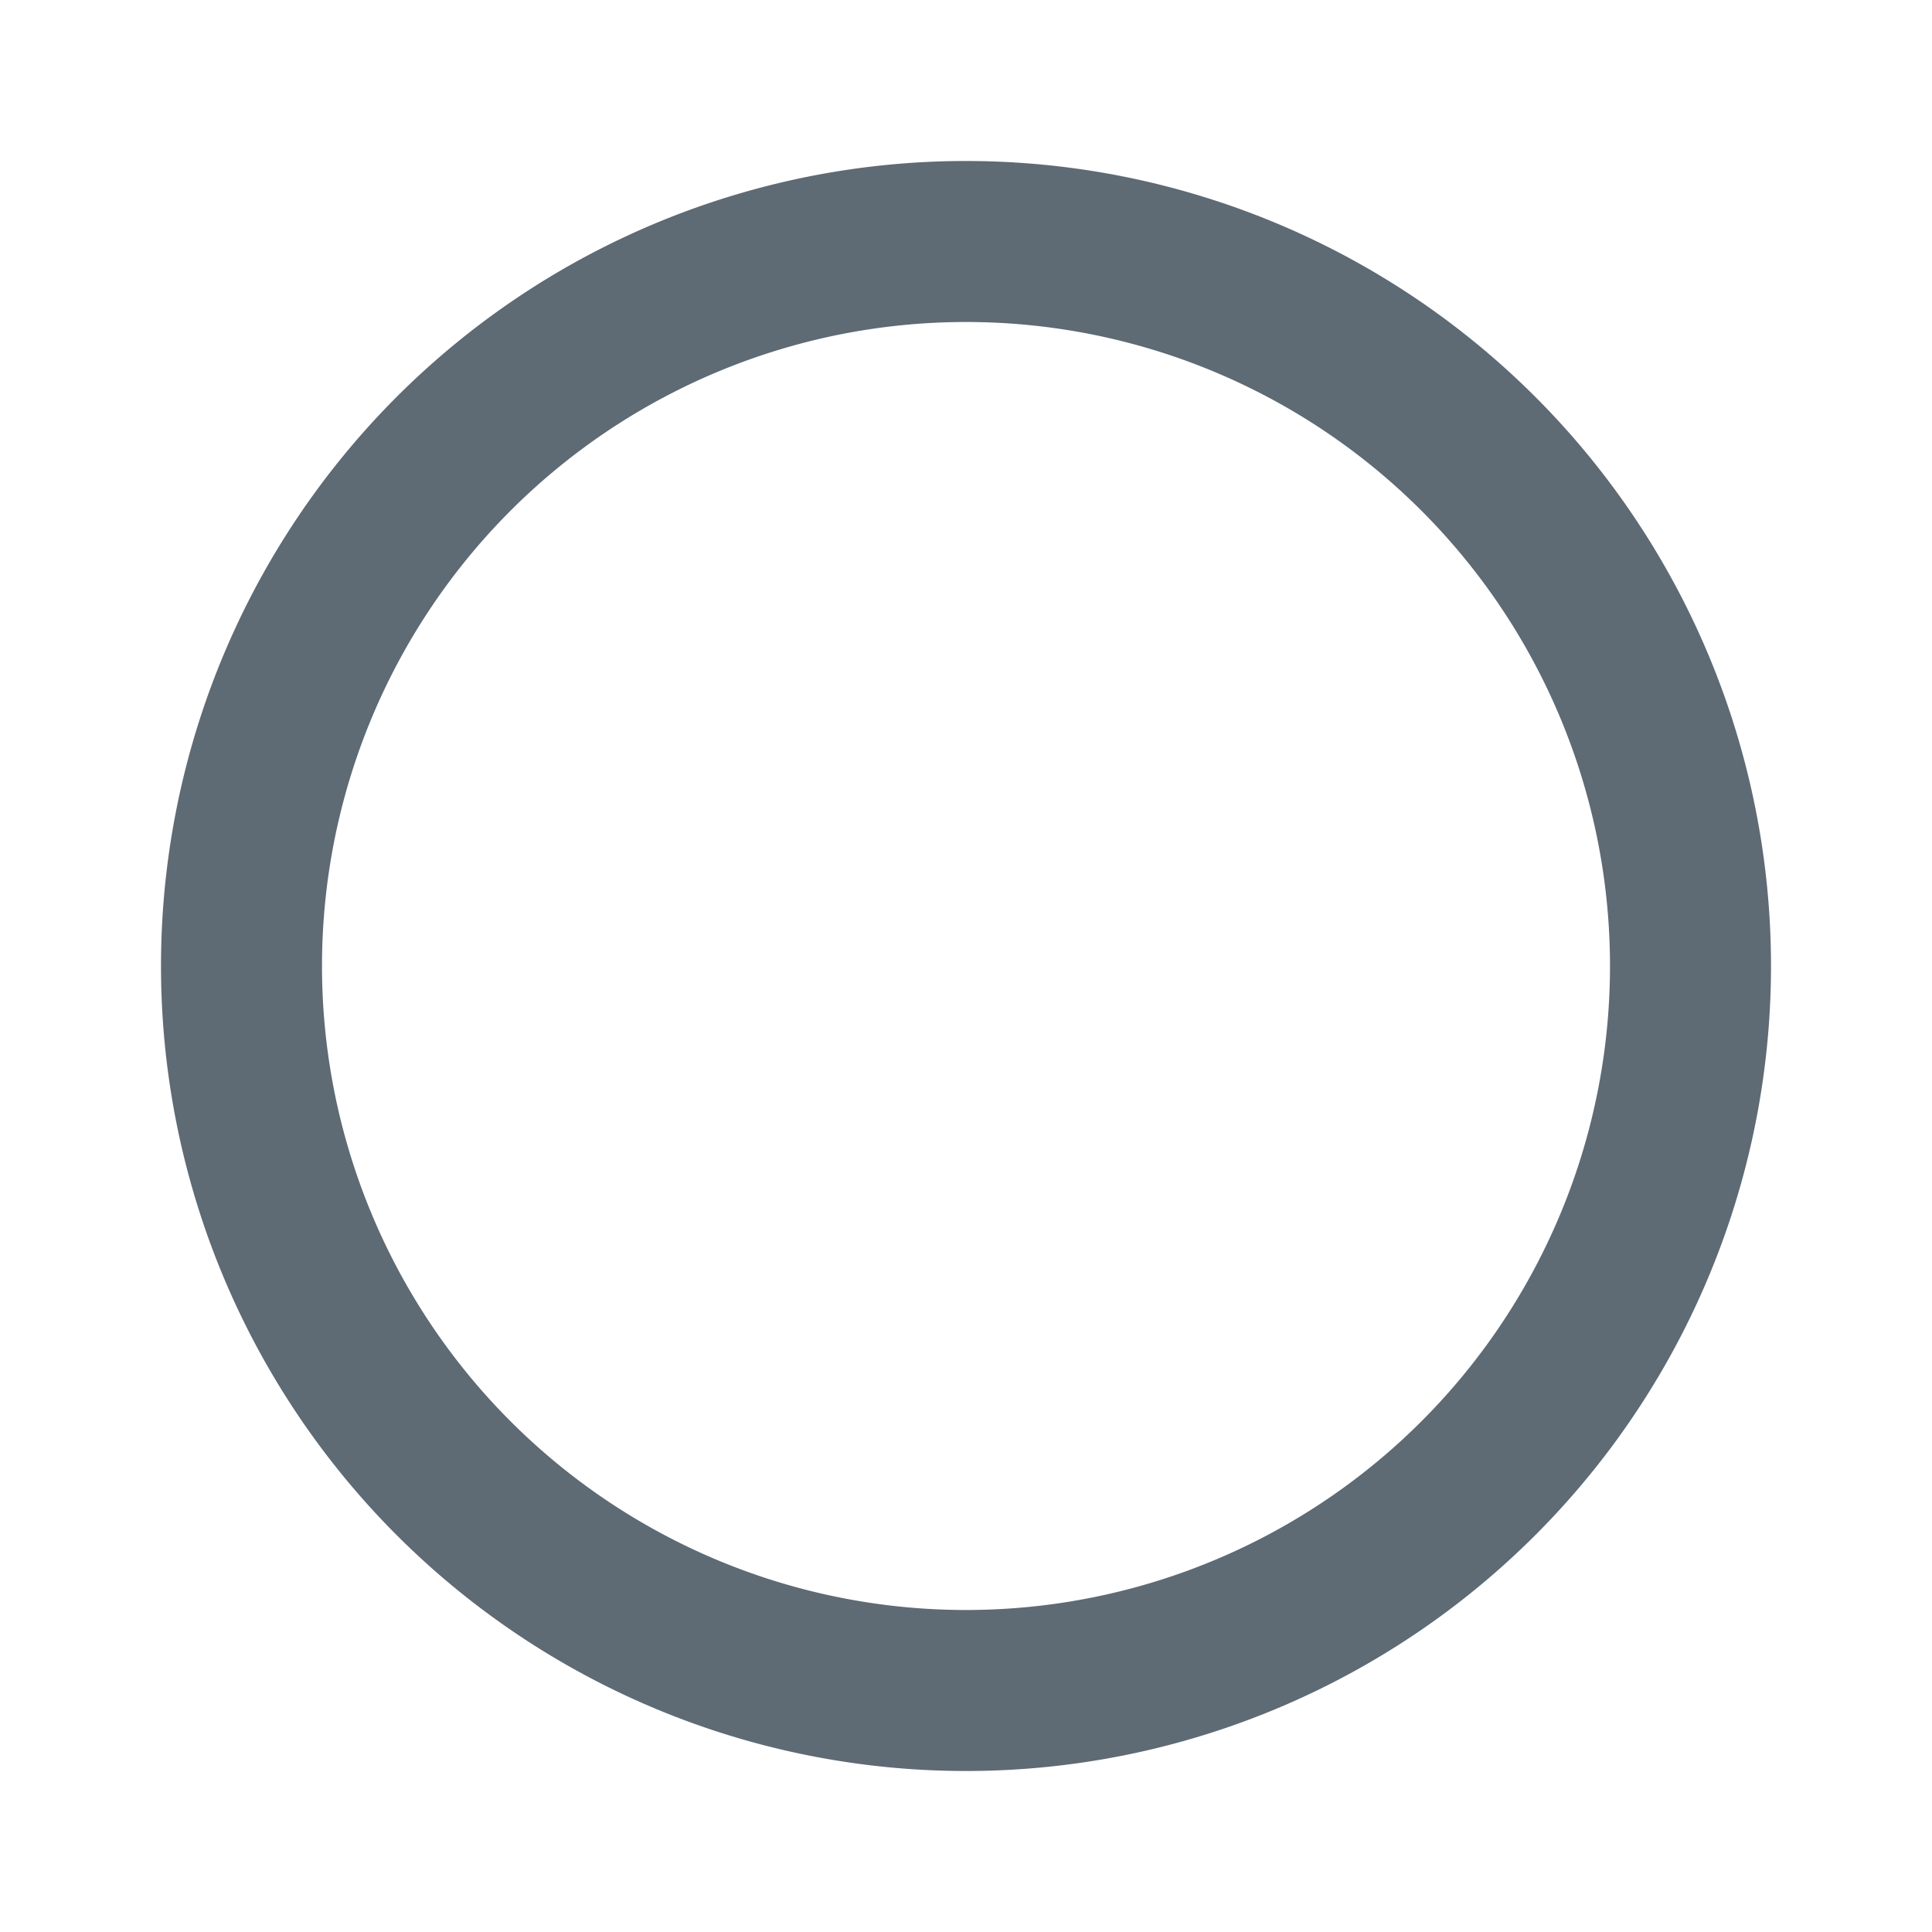 <svg  xmlns="http://www.w3.org/2000/svg"  width="24"  height="24"  viewBox="0 0 24 24"  fill="none"  stroke="#5e6a74"  stroke-width="2"  stroke-linecap="round"  stroke-linejoin="round"  class="icon icon-tabler icons-tabler-outline icon-tabler-circle"><path stroke="none" d="M0 0h24v24H0z" fill="none"/><path d="M12 12m-9 0a9 9 0 1 0 18 0a9 9 0 1 0 -18 0" /></svg>